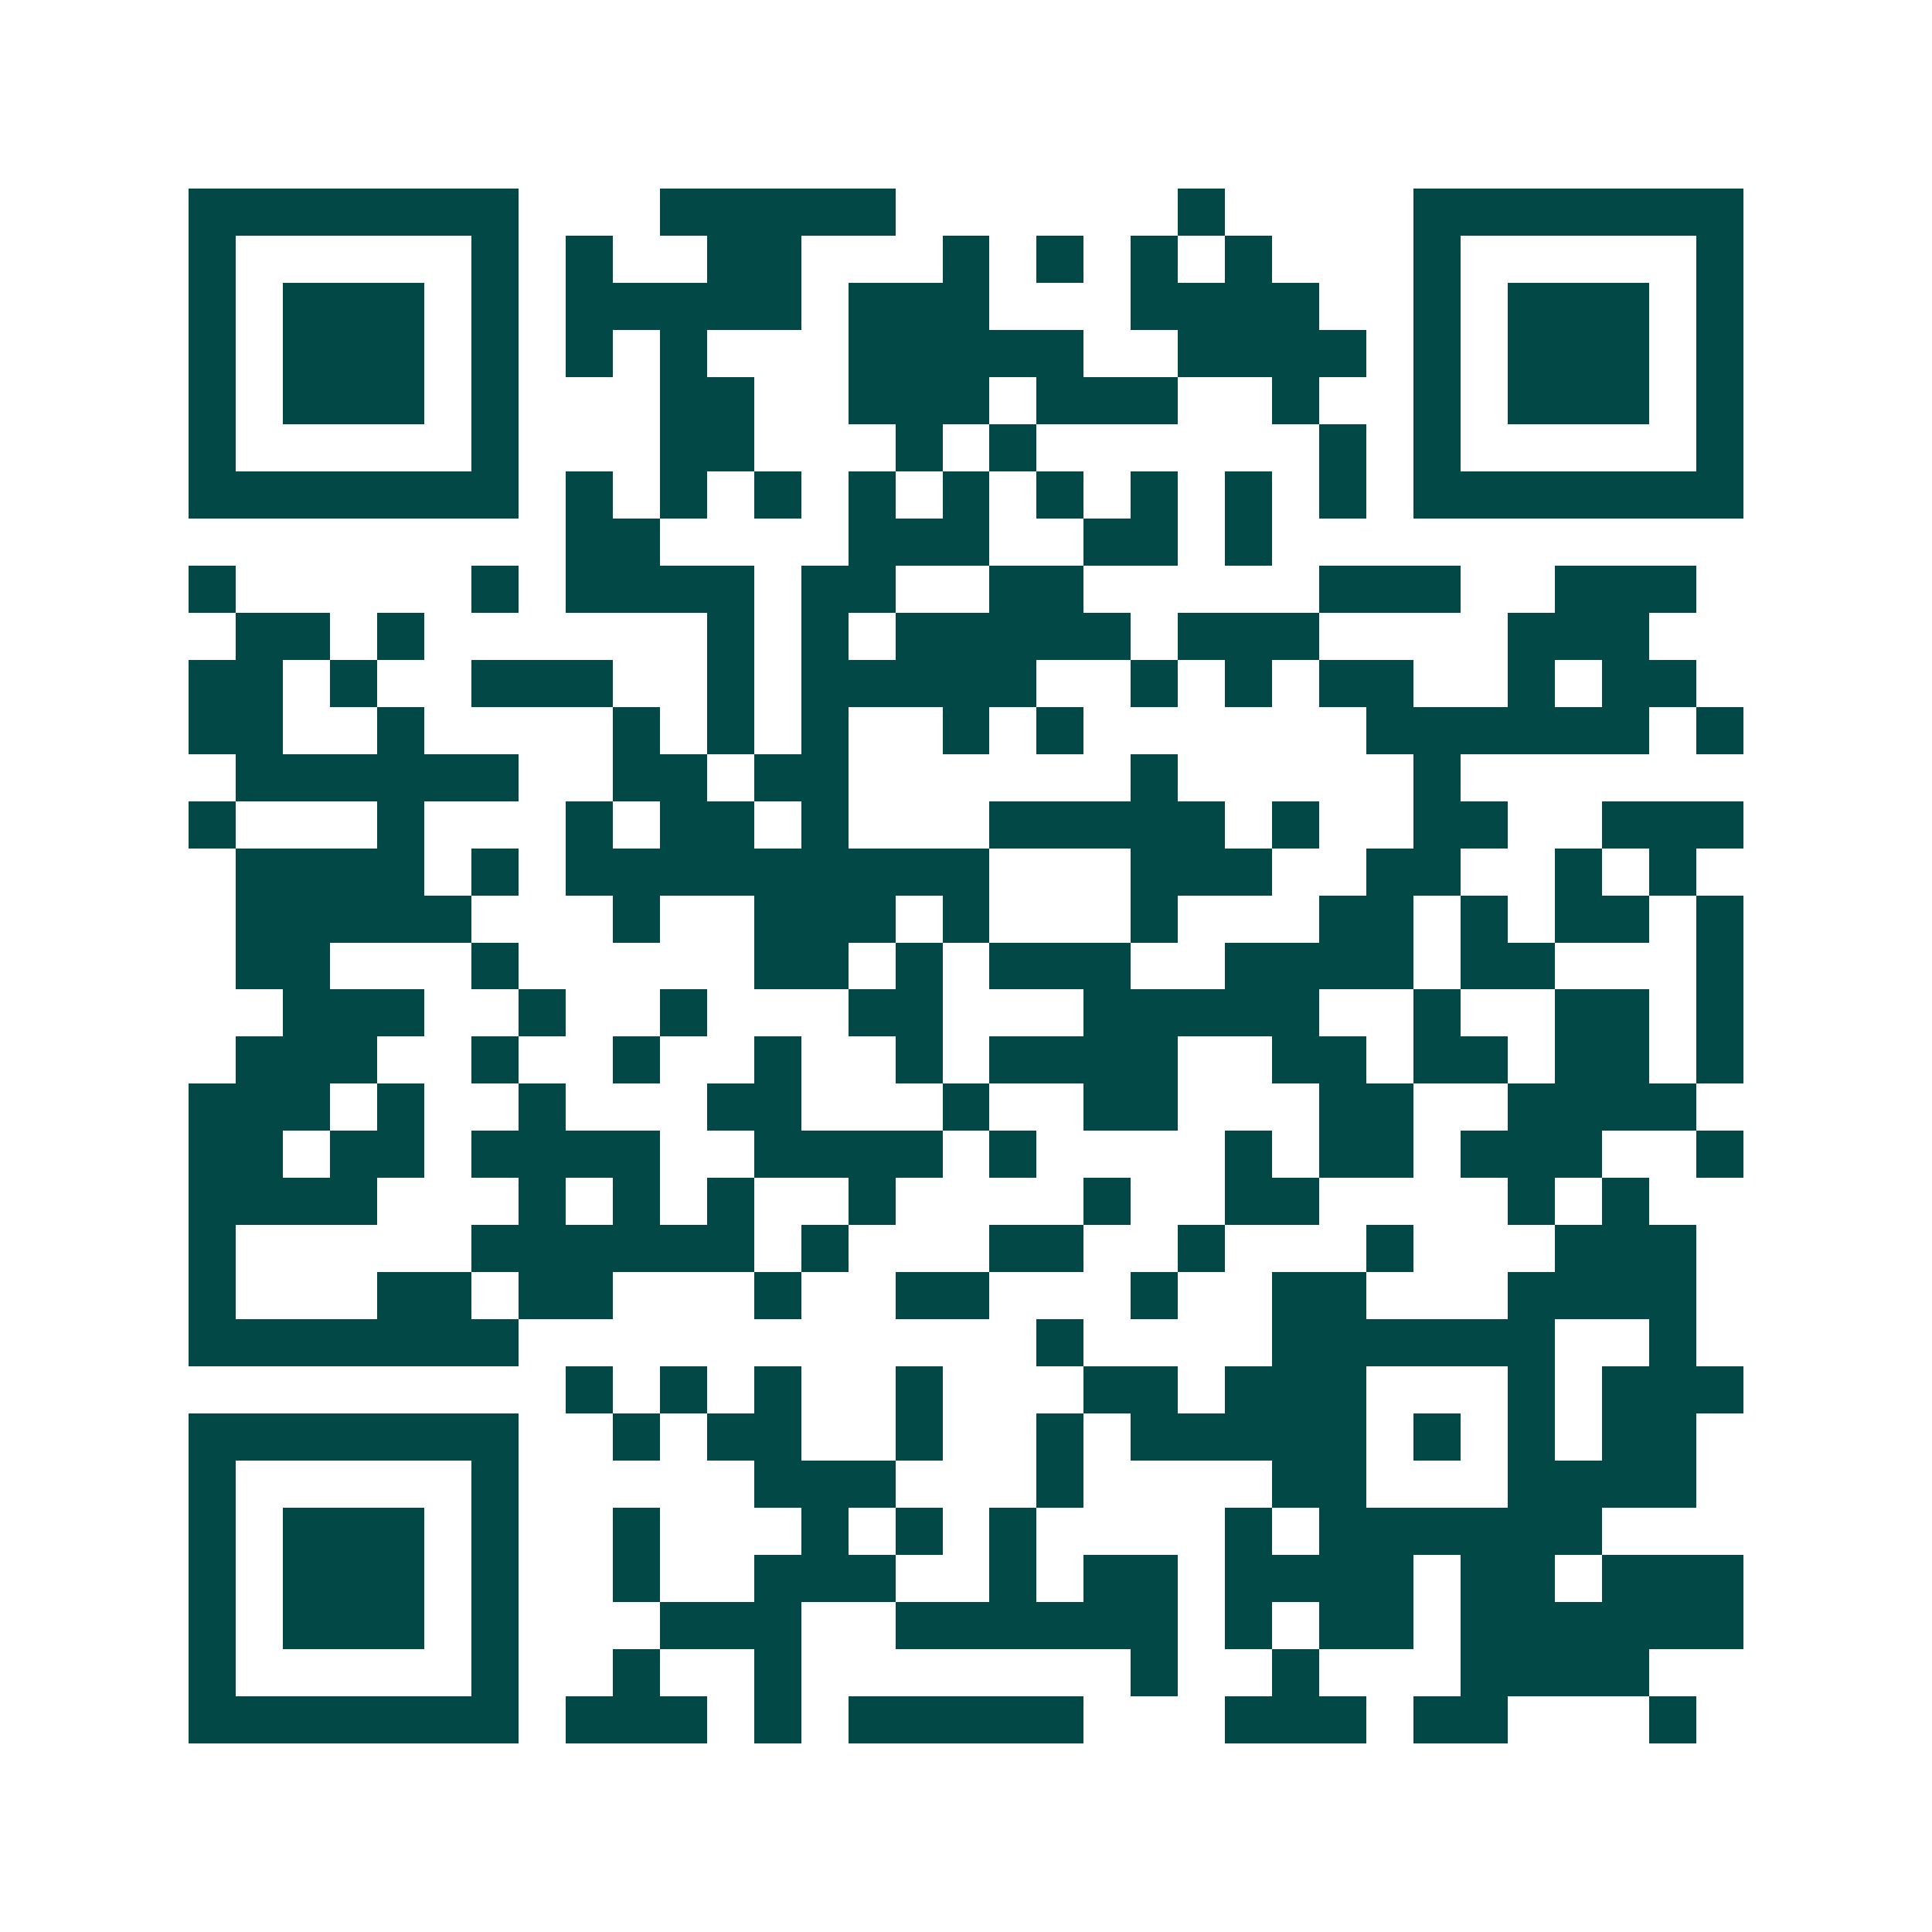 <svg xmlns="http://www.w3.org/2000/svg" width="200" height="200" viewBox="0 0 41 41" shape-rendering="crispEdges"><path fill="#ffffff" d="M0 0h41v41H0z"/><path stroke="#014847" d="M4 4.5h7m3 0h5m6 0h1m4 0h7M4 5.5h1m5 0h1m1 0h1m2 0h2m3 0h1m1 0h1m1 0h1m1 0h1m3 0h1m5 0h1M4 6.5h1m1 0h3m1 0h1m1 0h5m1 0h3m3 0h4m2 0h1m1 0h3m1 0h1M4 7.5h1m1 0h3m1 0h1m1 0h1m1 0h1m3 0h5m2 0h4m1 0h1m1 0h3m1 0h1M4 8.5h1m1 0h3m1 0h1m3 0h2m2 0h3m1 0h3m2 0h1m2 0h1m1 0h3m1 0h1M4 9.5h1m5 0h1m3 0h2m3 0h1m1 0h1m6 0h1m1 0h1m5 0h1M4 10.5h7m1 0h1m1 0h1m1 0h1m1 0h1m1 0h1m1 0h1m1 0h1m1 0h1m1 0h1m1 0h7M12 11.5h2m4 0h3m2 0h2m1 0h1M4 12.5h1m5 0h1m1 0h4m1 0h2m2 0h2m5 0h3m2 0h3M5 13.5h2m1 0h1m6 0h1m1 0h1m1 0h5m1 0h3m4 0h3M4 14.5h2m1 0h1m2 0h3m2 0h1m1 0h5m2 0h1m1 0h1m1 0h2m2 0h1m1 0h2M4 15.5h2m2 0h1m4 0h1m1 0h1m1 0h1m2 0h1m1 0h1m6 0h6m1 0h1M5 16.5h6m2 0h2m1 0h2m6 0h1m5 0h1M4 17.5h1m3 0h1m3 0h1m1 0h2m1 0h1m3 0h5m1 0h1m2 0h2m2 0h3M5 18.5h4m1 0h1m1 0h9m3 0h3m2 0h2m2 0h1m1 0h1M5 19.5h5m3 0h1m2 0h3m1 0h1m3 0h1m3 0h2m1 0h1m1 0h2m1 0h1M5 20.5h2m3 0h1m5 0h2m1 0h1m1 0h3m2 0h4m1 0h2m3 0h1M6 21.5h3m2 0h1m2 0h1m3 0h2m3 0h5m2 0h1m2 0h2m1 0h1M5 22.5h3m2 0h1m2 0h1m2 0h1m2 0h1m1 0h4m2 0h2m1 0h2m1 0h2m1 0h1M4 23.5h3m1 0h1m2 0h1m3 0h2m3 0h1m2 0h2m3 0h2m2 0h4M4 24.5h2m1 0h2m1 0h4m2 0h4m1 0h1m4 0h1m1 0h2m1 0h3m2 0h1M4 25.5h4m3 0h1m1 0h1m1 0h1m2 0h1m4 0h1m2 0h2m4 0h1m1 0h1M4 26.5h1m5 0h6m1 0h1m3 0h2m2 0h1m3 0h1m3 0h3M4 27.5h1m3 0h2m1 0h2m3 0h1m2 0h2m3 0h1m2 0h2m3 0h4M4 28.5h7m11 0h1m4 0h6m2 0h1M12 29.5h1m1 0h1m1 0h1m2 0h1m3 0h2m1 0h3m3 0h1m1 0h3M4 30.5h7m2 0h1m1 0h2m2 0h1m2 0h1m1 0h5m1 0h1m1 0h1m1 0h2M4 31.5h1m5 0h1m5 0h3m3 0h1m4 0h2m3 0h4M4 32.5h1m1 0h3m1 0h1m2 0h1m3 0h1m1 0h1m1 0h1m4 0h1m1 0h6M4 33.5h1m1 0h3m1 0h1m2 0h1m2 0h3m2 0h1m1 0h2m1 0h4m1 0h2m1 0h3M4 34.5h1m1 0h3m1 0h1m3 0h3m2 0h6m1 0h1m1 0h2m1 0h6M4 35.5h1m5 0h1m2 0h1m2 0h1m7 0h1m2 0h1m3 0h4M4 36.5h7m1 0h3m1 0h1m1 0h5m3 0h3m1 0h2m3 0h1"/></svg>
